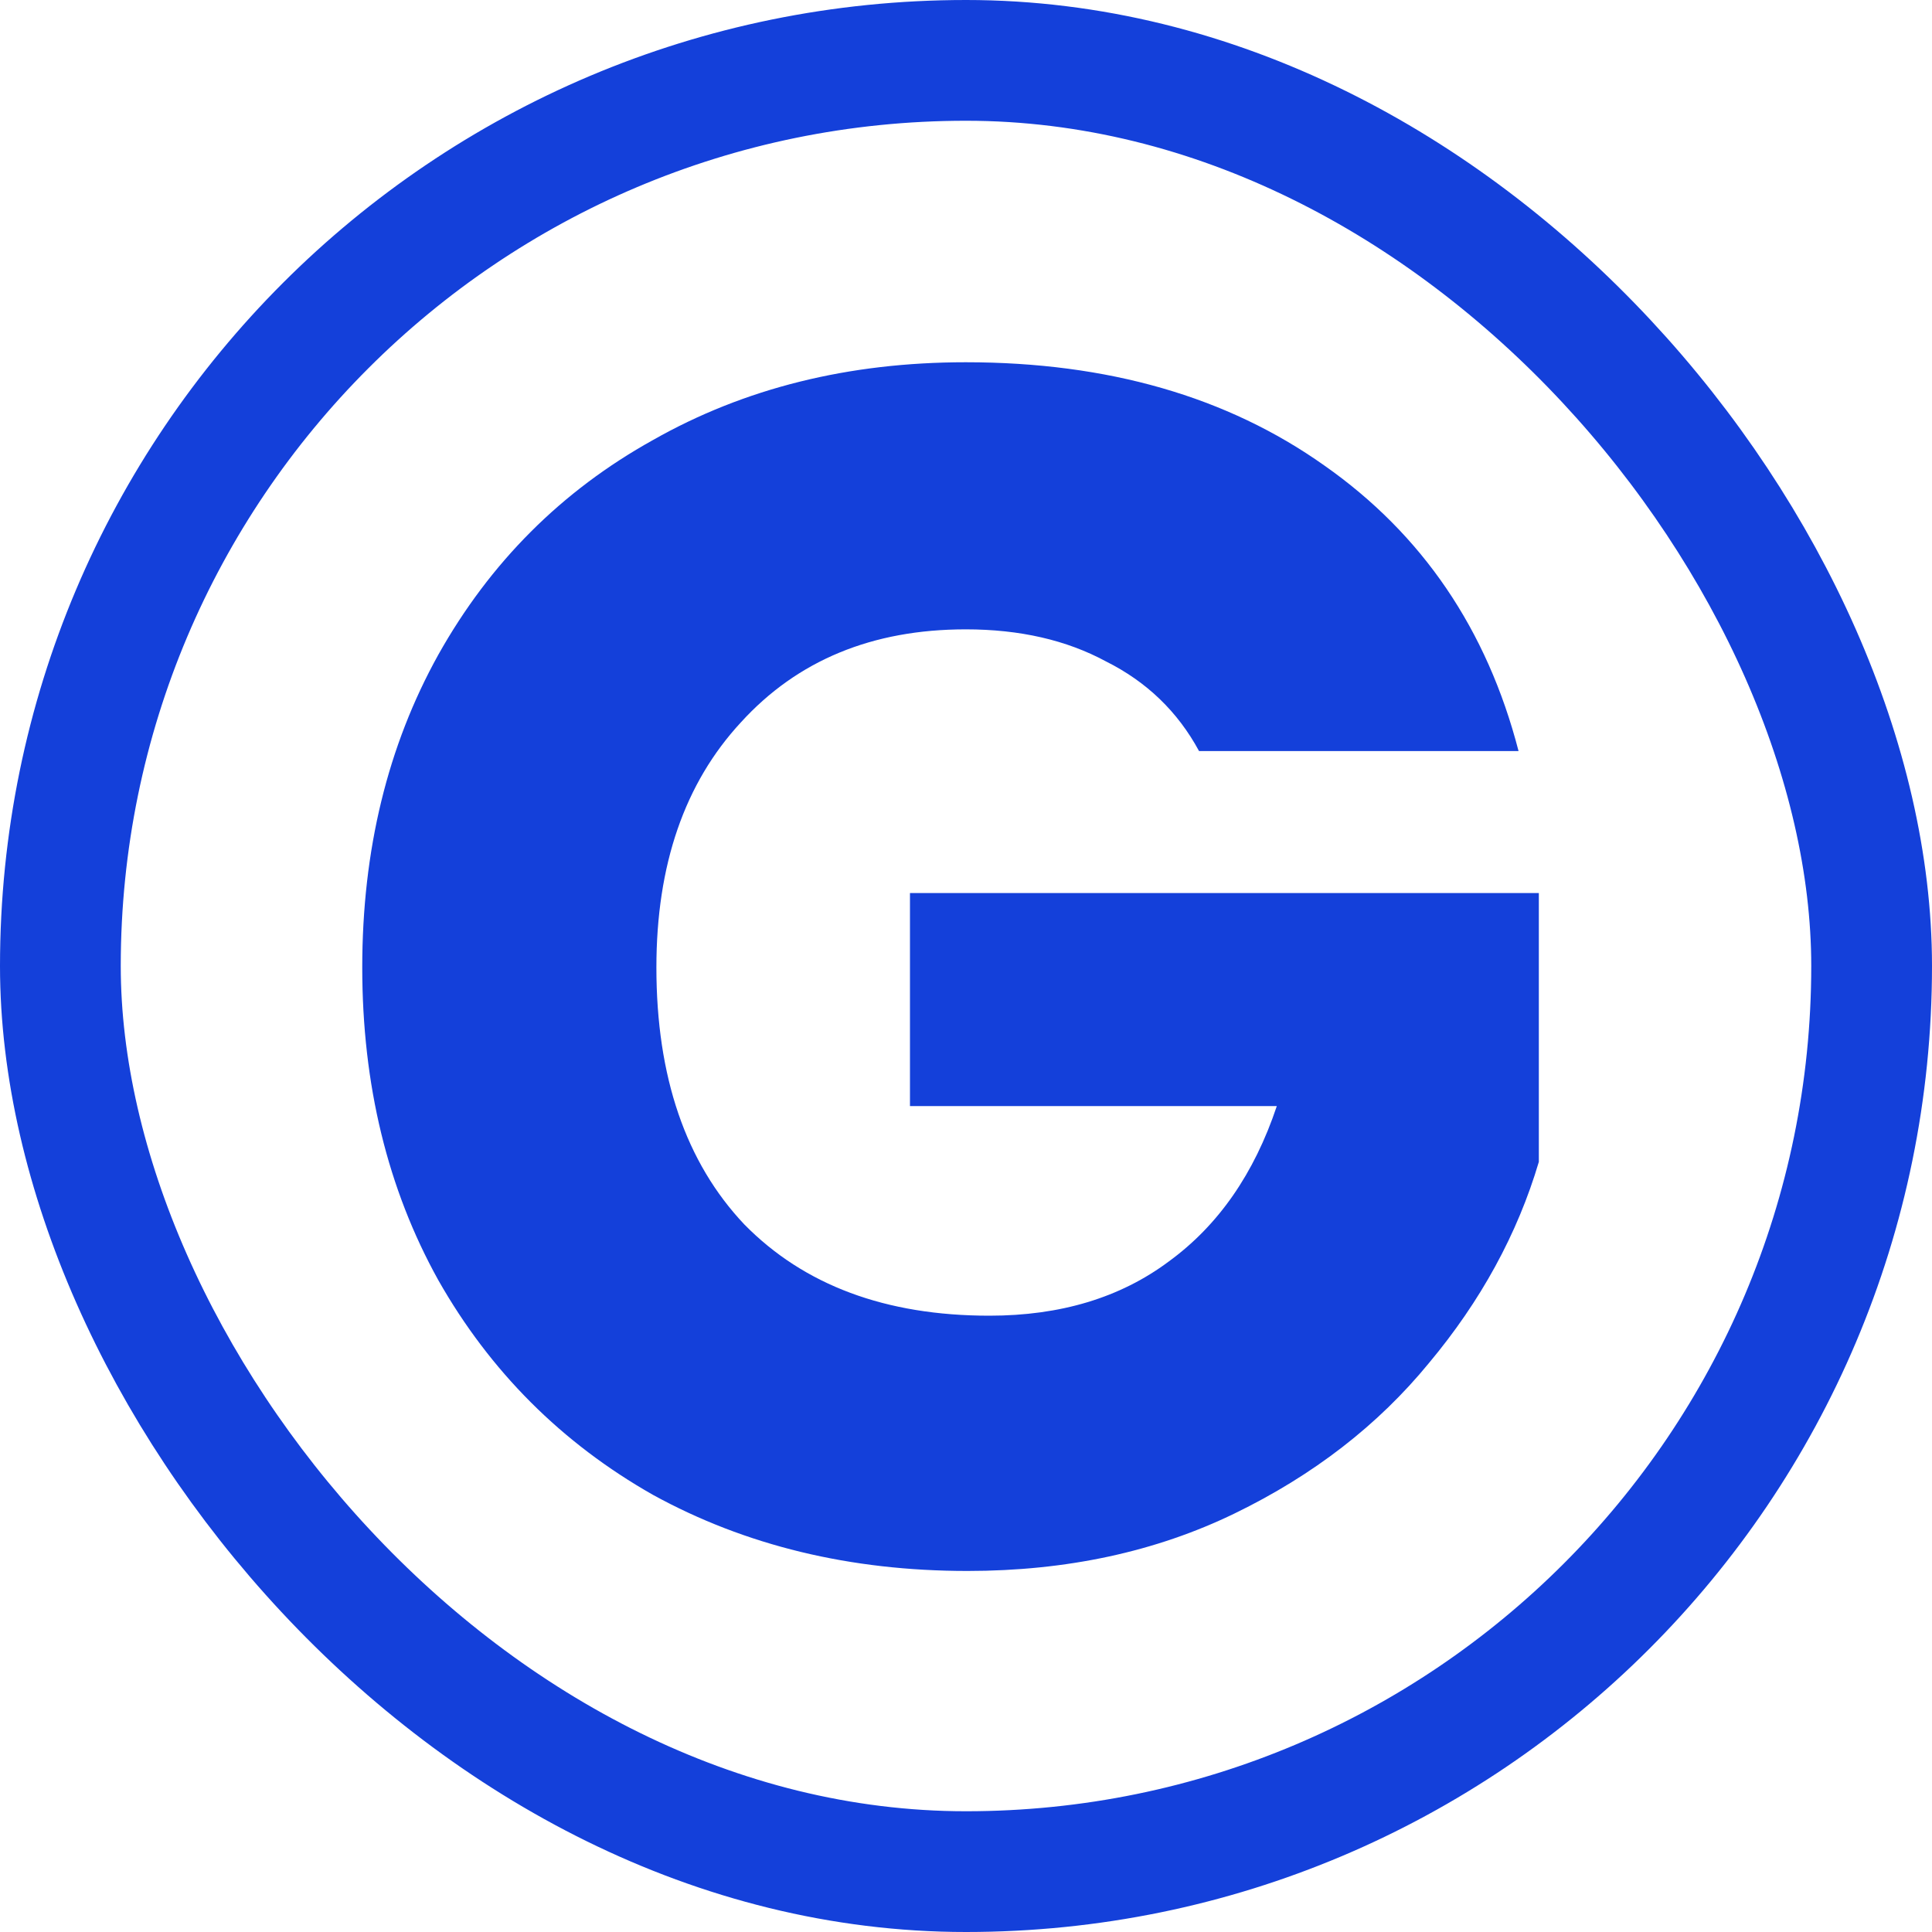 <svg width="16" height="16" viewBox="0 0 16 16" fill="none" xmlns="http://www.w3.org/2000/svg">
<rect x="0.5" y="0.5" width="15" height="15" rx="7.5" stroke="#1440DA"/>
<path d="M9.93 6.22C9.753 5.893 9.496 5.646 9.16 5.478C8.833 5.301 8.446 5.212 7.998 5.212C7.223 5.212 6.603 5.469 6.136 5.982C5.669 6.486 5.436 7.163 5.436 8.012C5.436 8.917 5.679 9.627 6.164 10.14C6.659 10.644 7.335 10.896 8.194 10.896C8.782 10.896 9.277 10.747 9.678 10.448C10.089 10.149 10.387 9.72 10.574 9.16H7.536V7.396H12.744V9.622C12.567 10.219 12.263 10.775 11.834 11.288C11.414 11.801 10.877 12.217 10.224 12.534C9.571 12.851 8.833 13.01 8.012 13.01C7.041 13.01 6.173 12.8 5.408 12.38C4.652 11.951 4.059 11.358 3.63 10.602C3.21 9.846 3 8.983 3 8.012C3 7.041 3.21 6.178 3.63 5.422C4.059 4.657 4.652 4.064 5.408 3.644C6.164 3.215 7.027 3 7.998 3C9.174 3 10.163 3.285 10.966 3.854C11.778 4.423 12.315 5.212 12.576 6.22H9.93Z" fill="#1440DA"/>
</svg>
